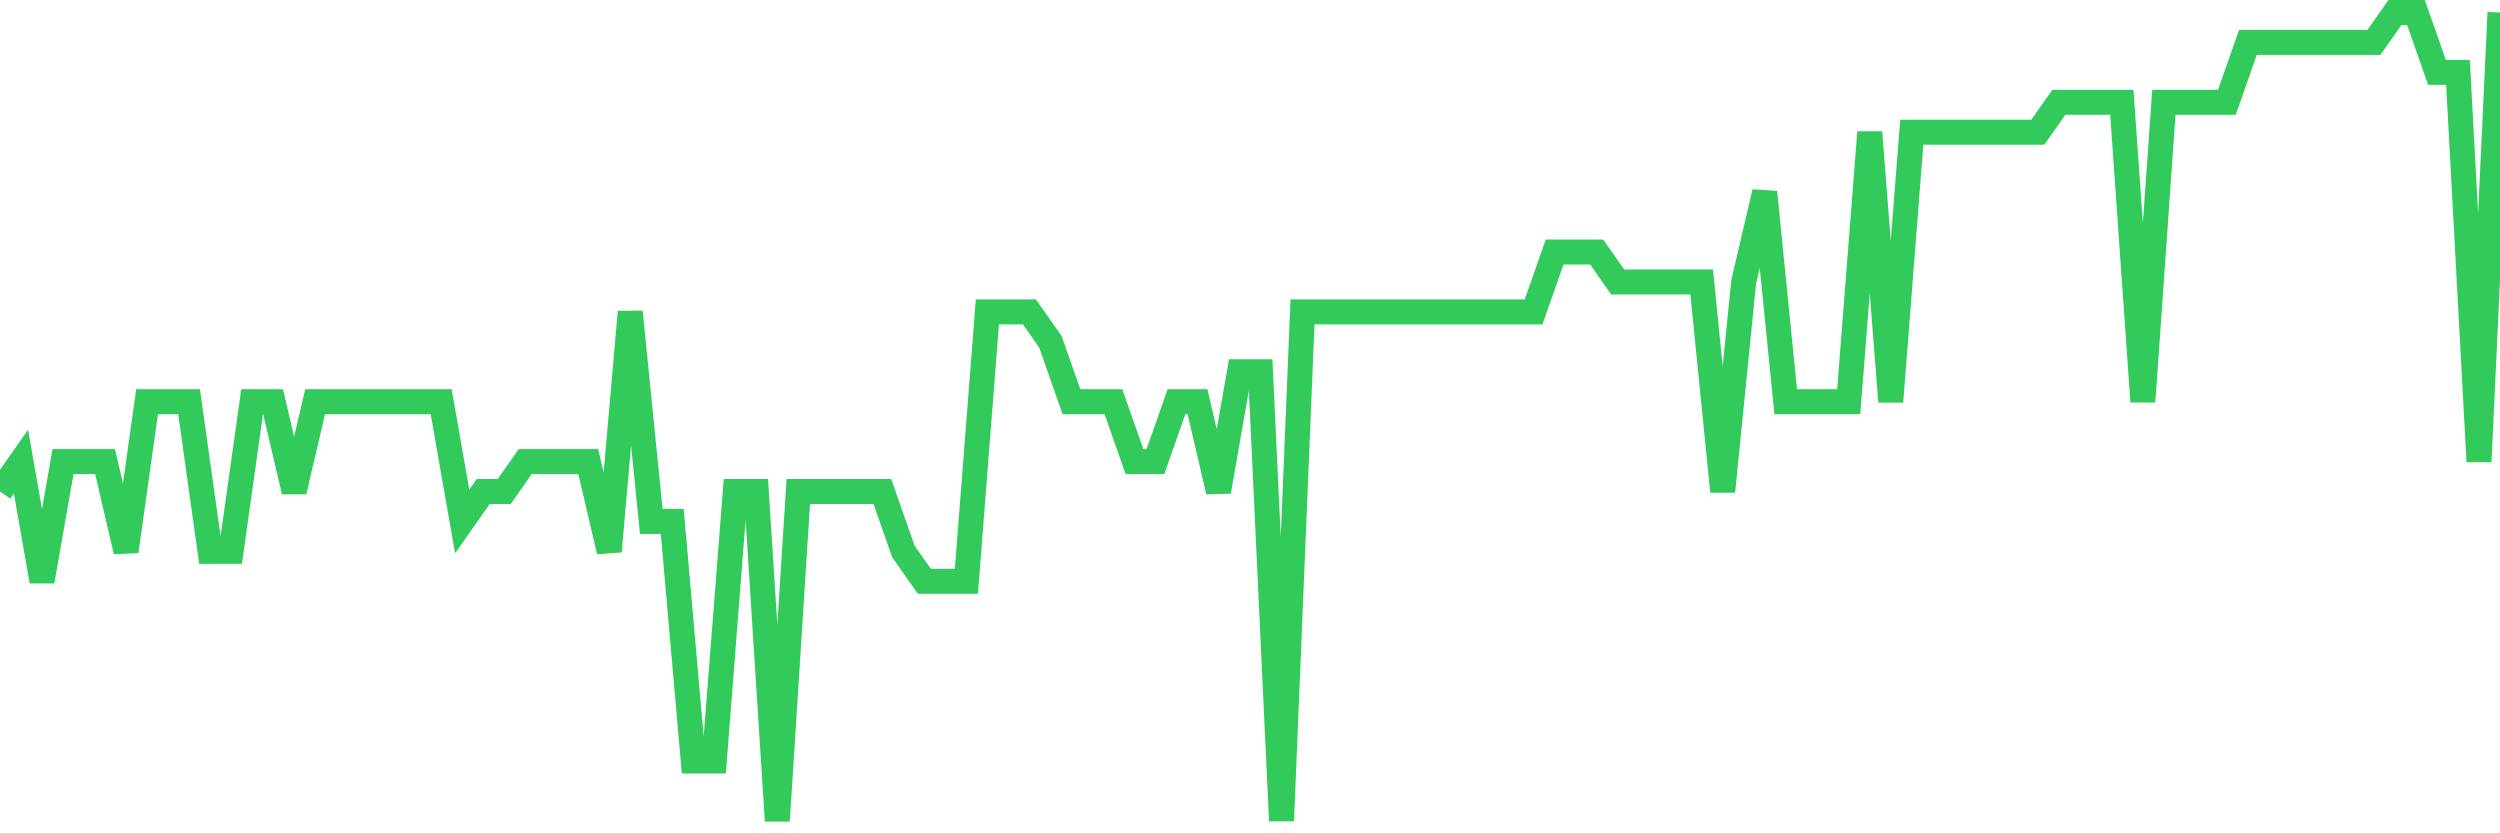 <svg
  xmlns="http://www.w3.org/2000/svg"
  xmlns:xlink="http://www.w3.org/1999/xlink"
  width="120"
  height="40"
  viewBox="0 0 120 40"
  preserveAspectRatio="none"
>
  <polyline
    points="0,23.593 1.008,22.156 2.017,27.904 3.025,22.156 4.034,22.156 5.042,22.156 6.05,26.467 7.059,19.281 8.067,19.281 9.076,19.281 10.084,26.467 11.092,26.467 12.101,19.281 13.109,19.281 14.118,23.593 15.126,19.281 16.134,19.281 17.143,19.281 18.151,19.281 19.16,19.281 20.168,19.281 21.176,19.281 22.185,25.03 23.193,23.593 24.202,23.593 25.21,22.156 26.218,22.156 27.227,22.156 28.235,22.156 29.244,26.467 30.252,14.97 31.261,25.03 32.269,25.03 33.277,36.526 34.286,36.526 35.294,23.593 36.303,23.593 37.311,39.4 38.319,23.593 39.328,23.593 40.336,23.593 41.345,23.593 42.353,23.593 43.361,26.467 44.37,27.904 45.378,27.904 46.387,27.904 47.395,14.97 48.403,14.97 49.412,14.97 50.42,16.407 51.429,19.281 52.437,19.281 53.445,19.281 54.454,22.156 55.462,22.156 56.471,19.281 57.479,19.281 58.487,23.593 59.496,17.844 60.504,17.844 61.513,39.4 62.521,14.97 63.529,14.97 64.538,14.97 65.546,14.97 66.555,14.97 67.563,14.97 68.571,14.97 69.58,14.97 70.588,14.97 71.597,14.97 72.605,14.97 73.613,14.97 74.622,12.096 75.63,12.096 76.639,12.096 77.647,13.533 78.655,13.533 79.664,13.533 80.672,13.533 81.681,13.533 82.689,23.593 83.697,13.533 84.706,9.222 85.714,19.281 86.723,19.281 87.731,19.281 88.739,19.281 89.748,6.348 90.756,19.281 91.765,6.348 92.773,6.348 93.782,6.348 94.79,6.348 95.798,6.348 96.807,6.348 97.815,6.348 98.824,4.911 99.832,4.911 100.84,4.911 101.849,4.911 102.857,19.281 103.866,4.911 104.874,4.911 105.882,4.911 106.891,4.911 107.899,2.037 108.908,2.037 109.916,2.037 110.924,2.037 111.933,2.037 112.941,2.037 113.95,2.037 114.958,0.6 115.966,0.6 116.975,3.474 117.983,3.474 118.992,22.156 120,0.6"
    fill="none"
    stroke="#32ca5b"
    stroke-width="1.2"
  >
  </polyline>
</svg>